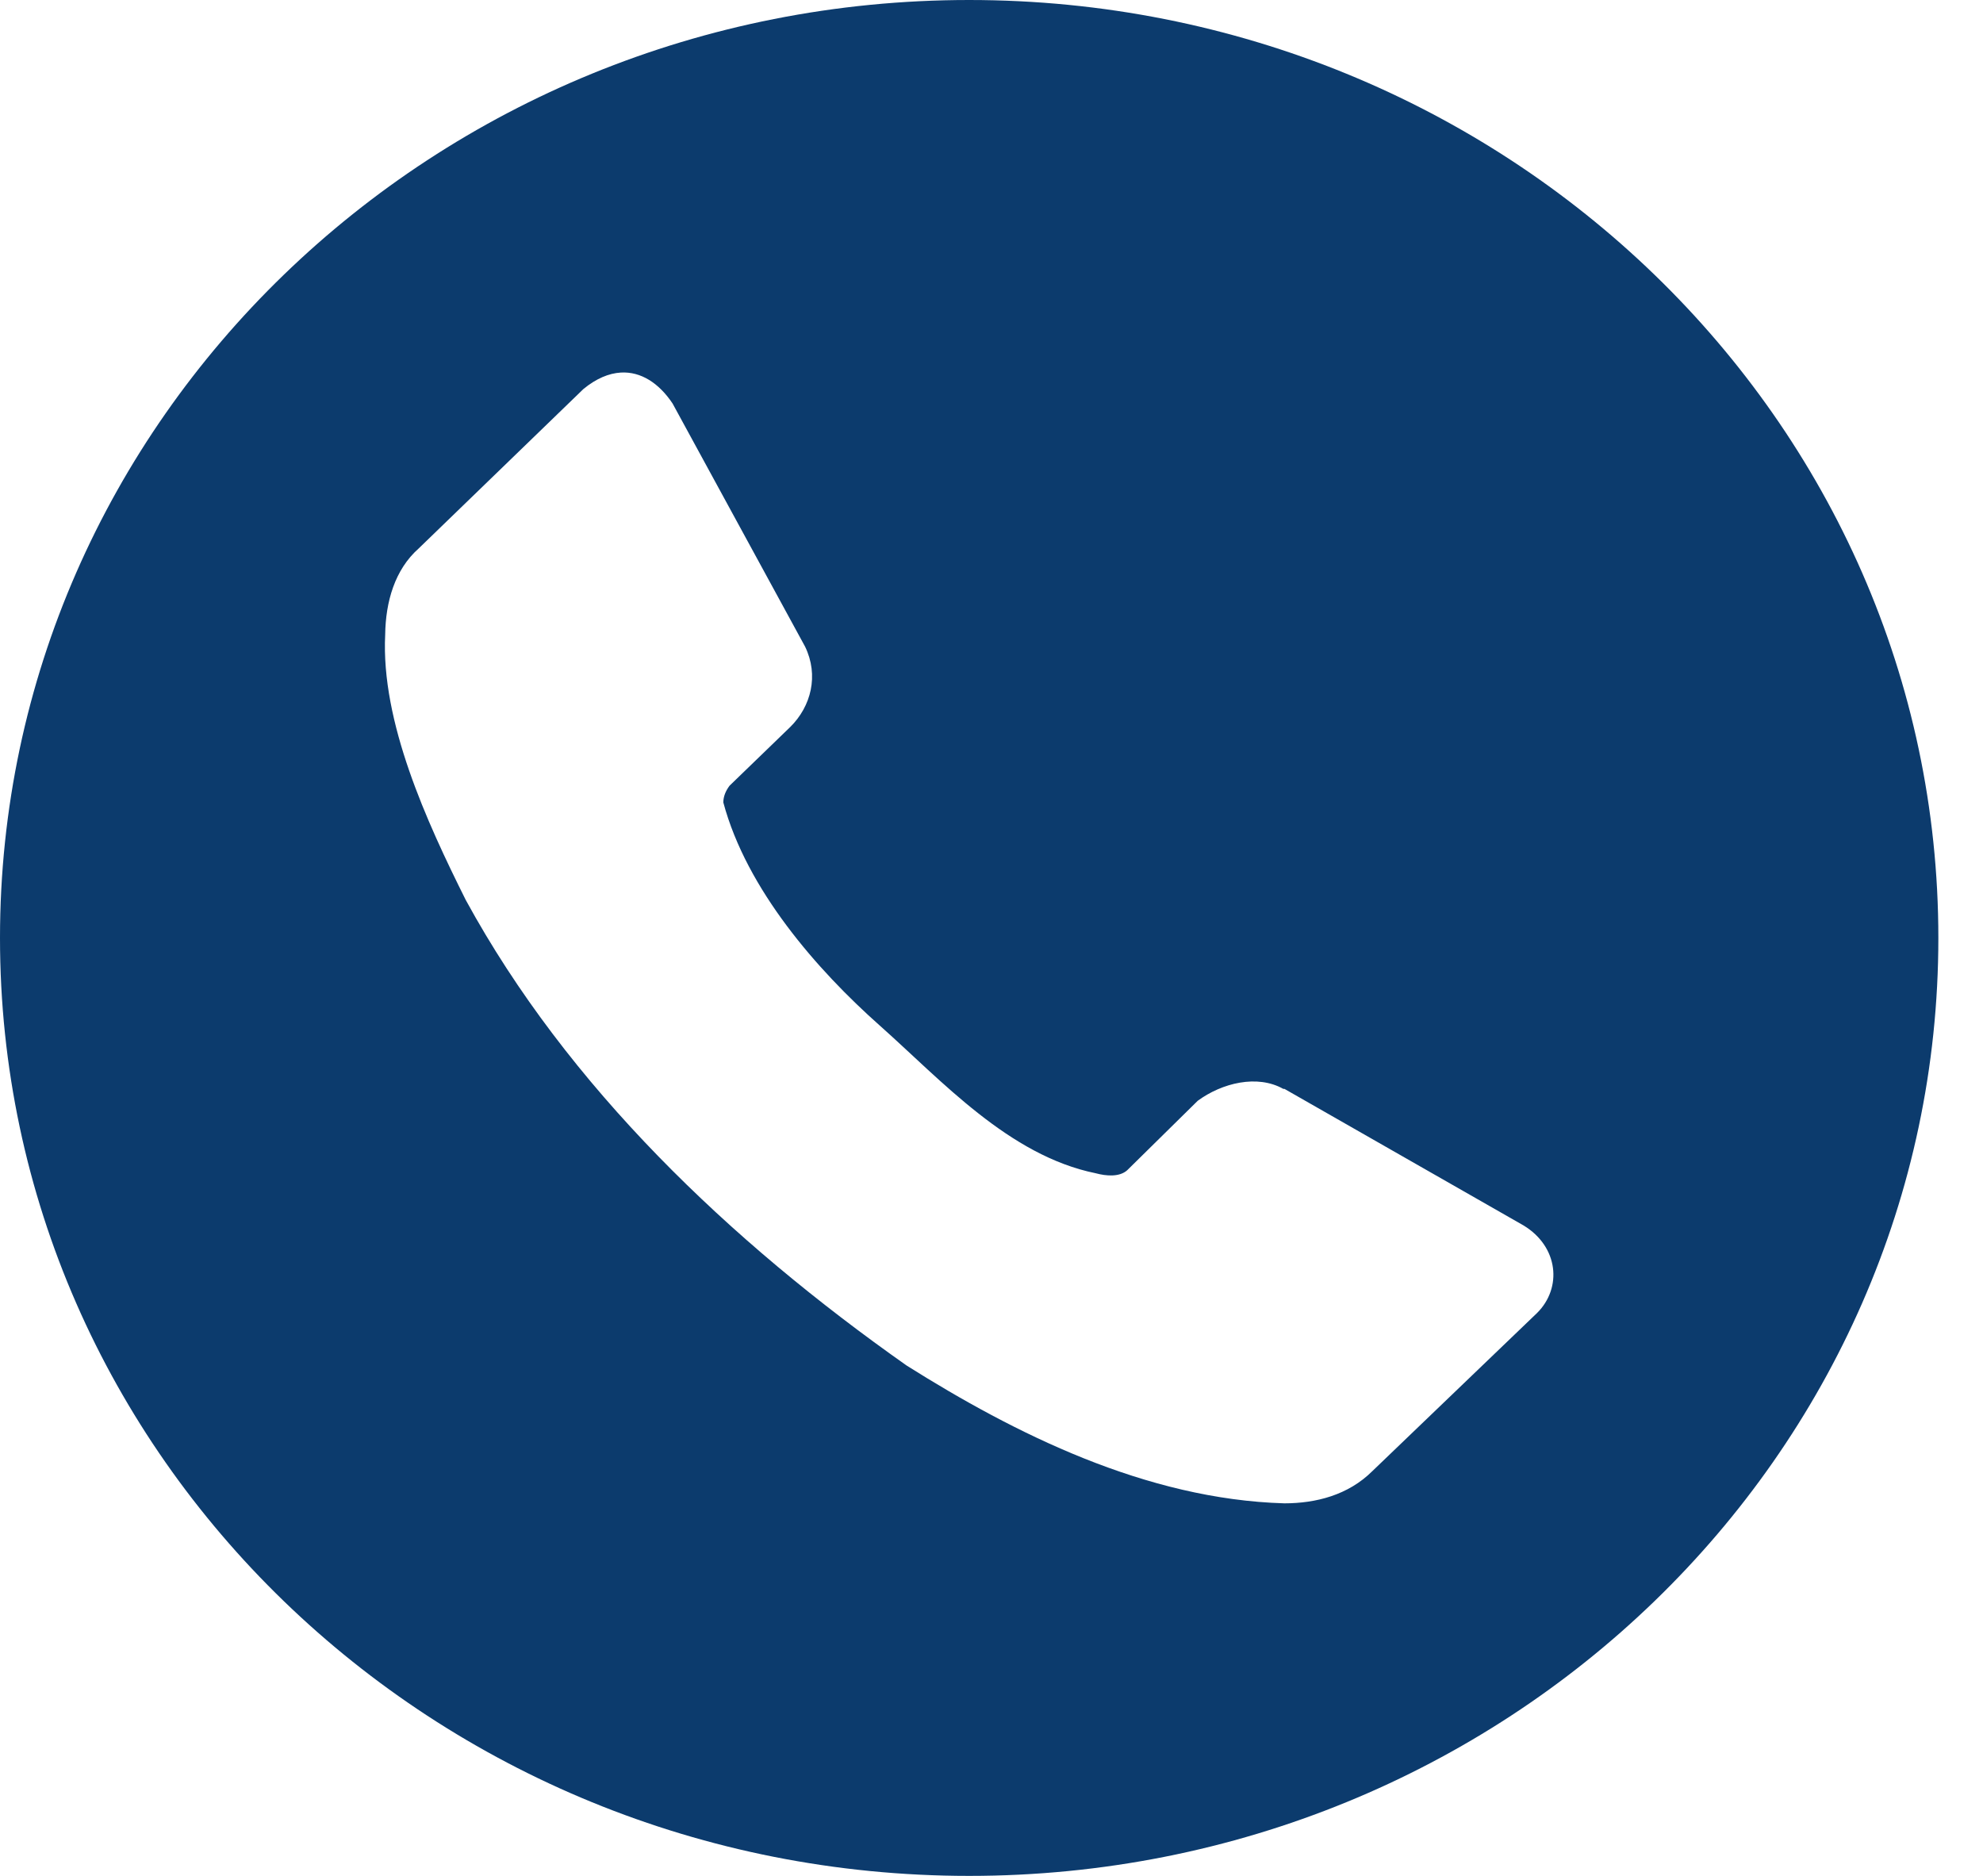 <svg width="37" height="35" viewBox="0 0 37 35" fill="none" xmlns="http://www.w3.org/2000/svg">
<g clip-path="url(#clip0_326_1479)">
<path d="M18.083 0C8.096 0 0 7.835 0 17.5C0 27.165 8.096 35 18.083 35C28.07 35 36.167 27.165 36.167 17.5C36.167 7.835 28.07 0 18.083 0ZM11.585 6.951C11.957 6.93 12.294 7.146 12.549 7.528L15.022 12.065C15.282 12.603 15.134 13.179 14.746 13.563L13.613 14.659C13.543 14.752 13.497 14.856 13.496 14.971C13.931 16.597 15.248 18.098 16.41 19.13C17.572 20.162 18.822 21.559 20.443 21.89C20.643 21.944 20.889 21.963 21.032 21.834L22.348 20.538C22.802 20.205 23.459 20.043 23.944 20.316H23.966L28.427 22.864C29.082 23.261 29.15 24.029 28.681 24.496L25.608 27.446C25.155 27.897 24.552 28.048 23.966 28.049C21.376 27.974 18.928 26.743 16.918 25.479C13.618 23.156 10.591 20.274 8.691 16.793C7.962 15.333 7.106 13.47 7.187 11.841C7.195 11.228 7.366 10.628 7.812 10.233L10.885 7.259C11.124 7.062 11.361 6.964 11.585 6.951Z" fill="#0C3B6D"/>
</g>
<defs>
<clipPath id="clip0_326_1479">
<rect width="36.167" height="35" fill="white"/>
</clipPath>
</defs>
</svg>
